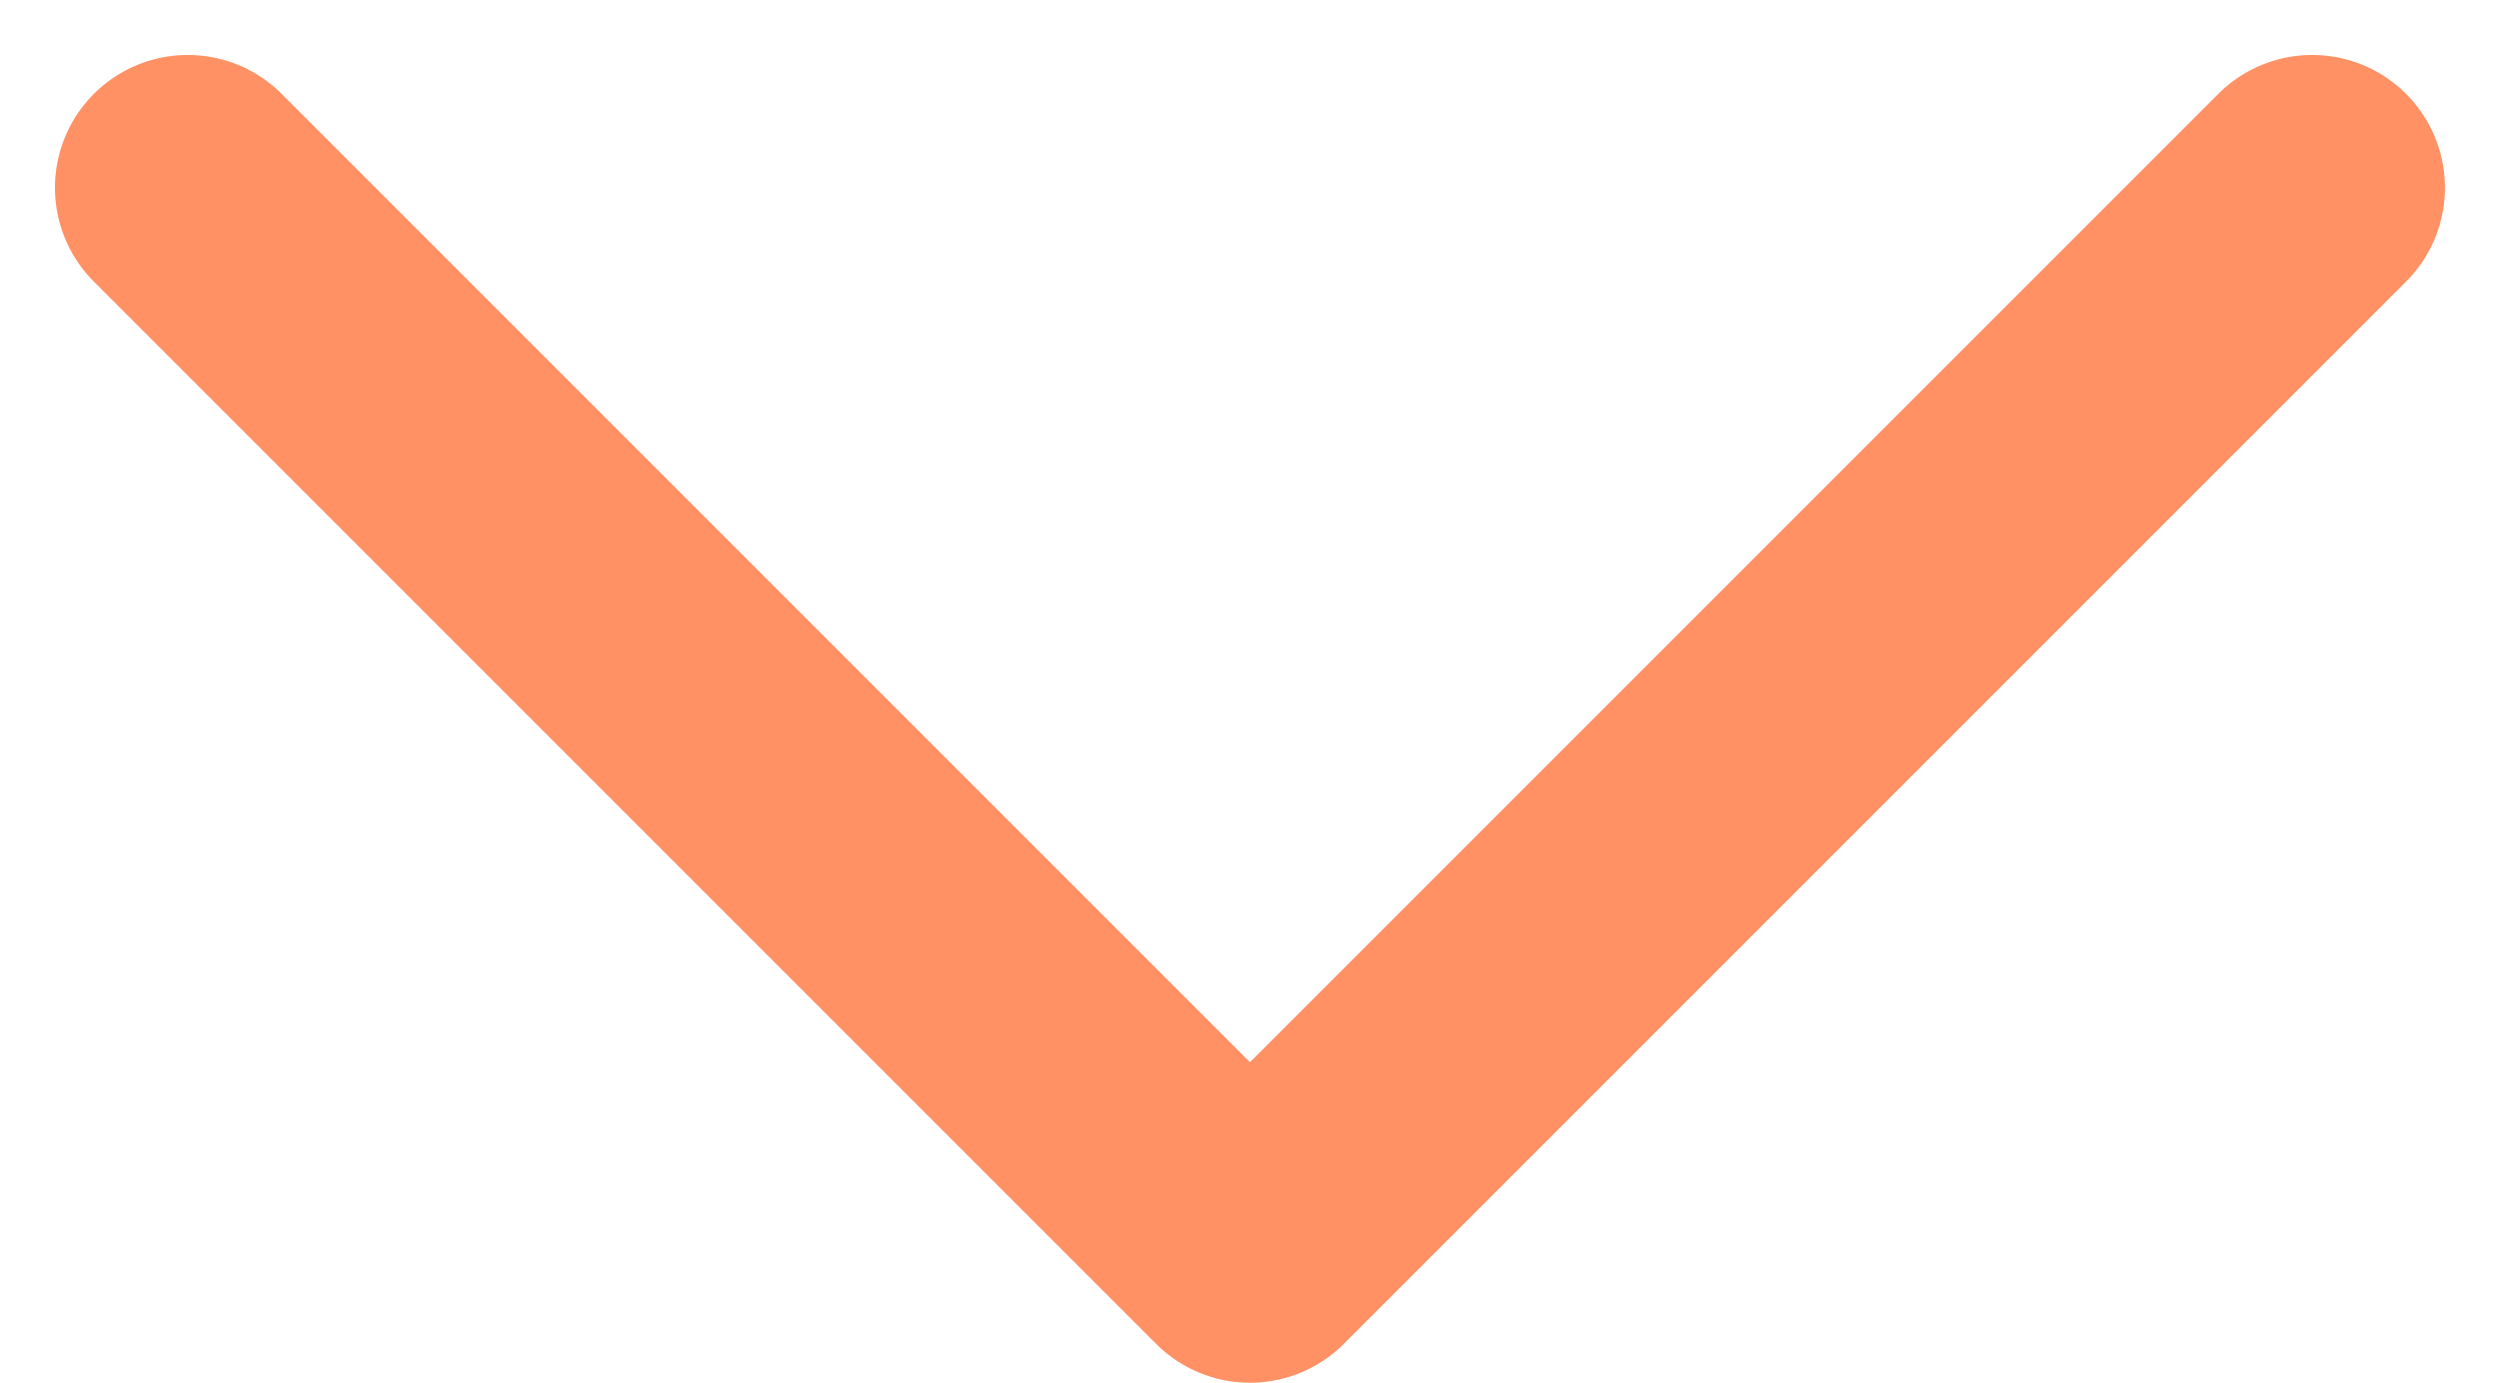 <svg xmlns="http://www.w3.org/2000/svg" width="28.243" height="15.621" viewBox="0 0 28.243 15.621">
  <path id="ic_chevron_right_white" d="M0,0,4.5,4.5,12,12,0,24" transform="translate(26.121 2.121) rotate(90)" fill="none" stroke="#ff9164" stroke-linecap="round" stroke-linejoin="round" stroke-width="3"/>
</svg>
